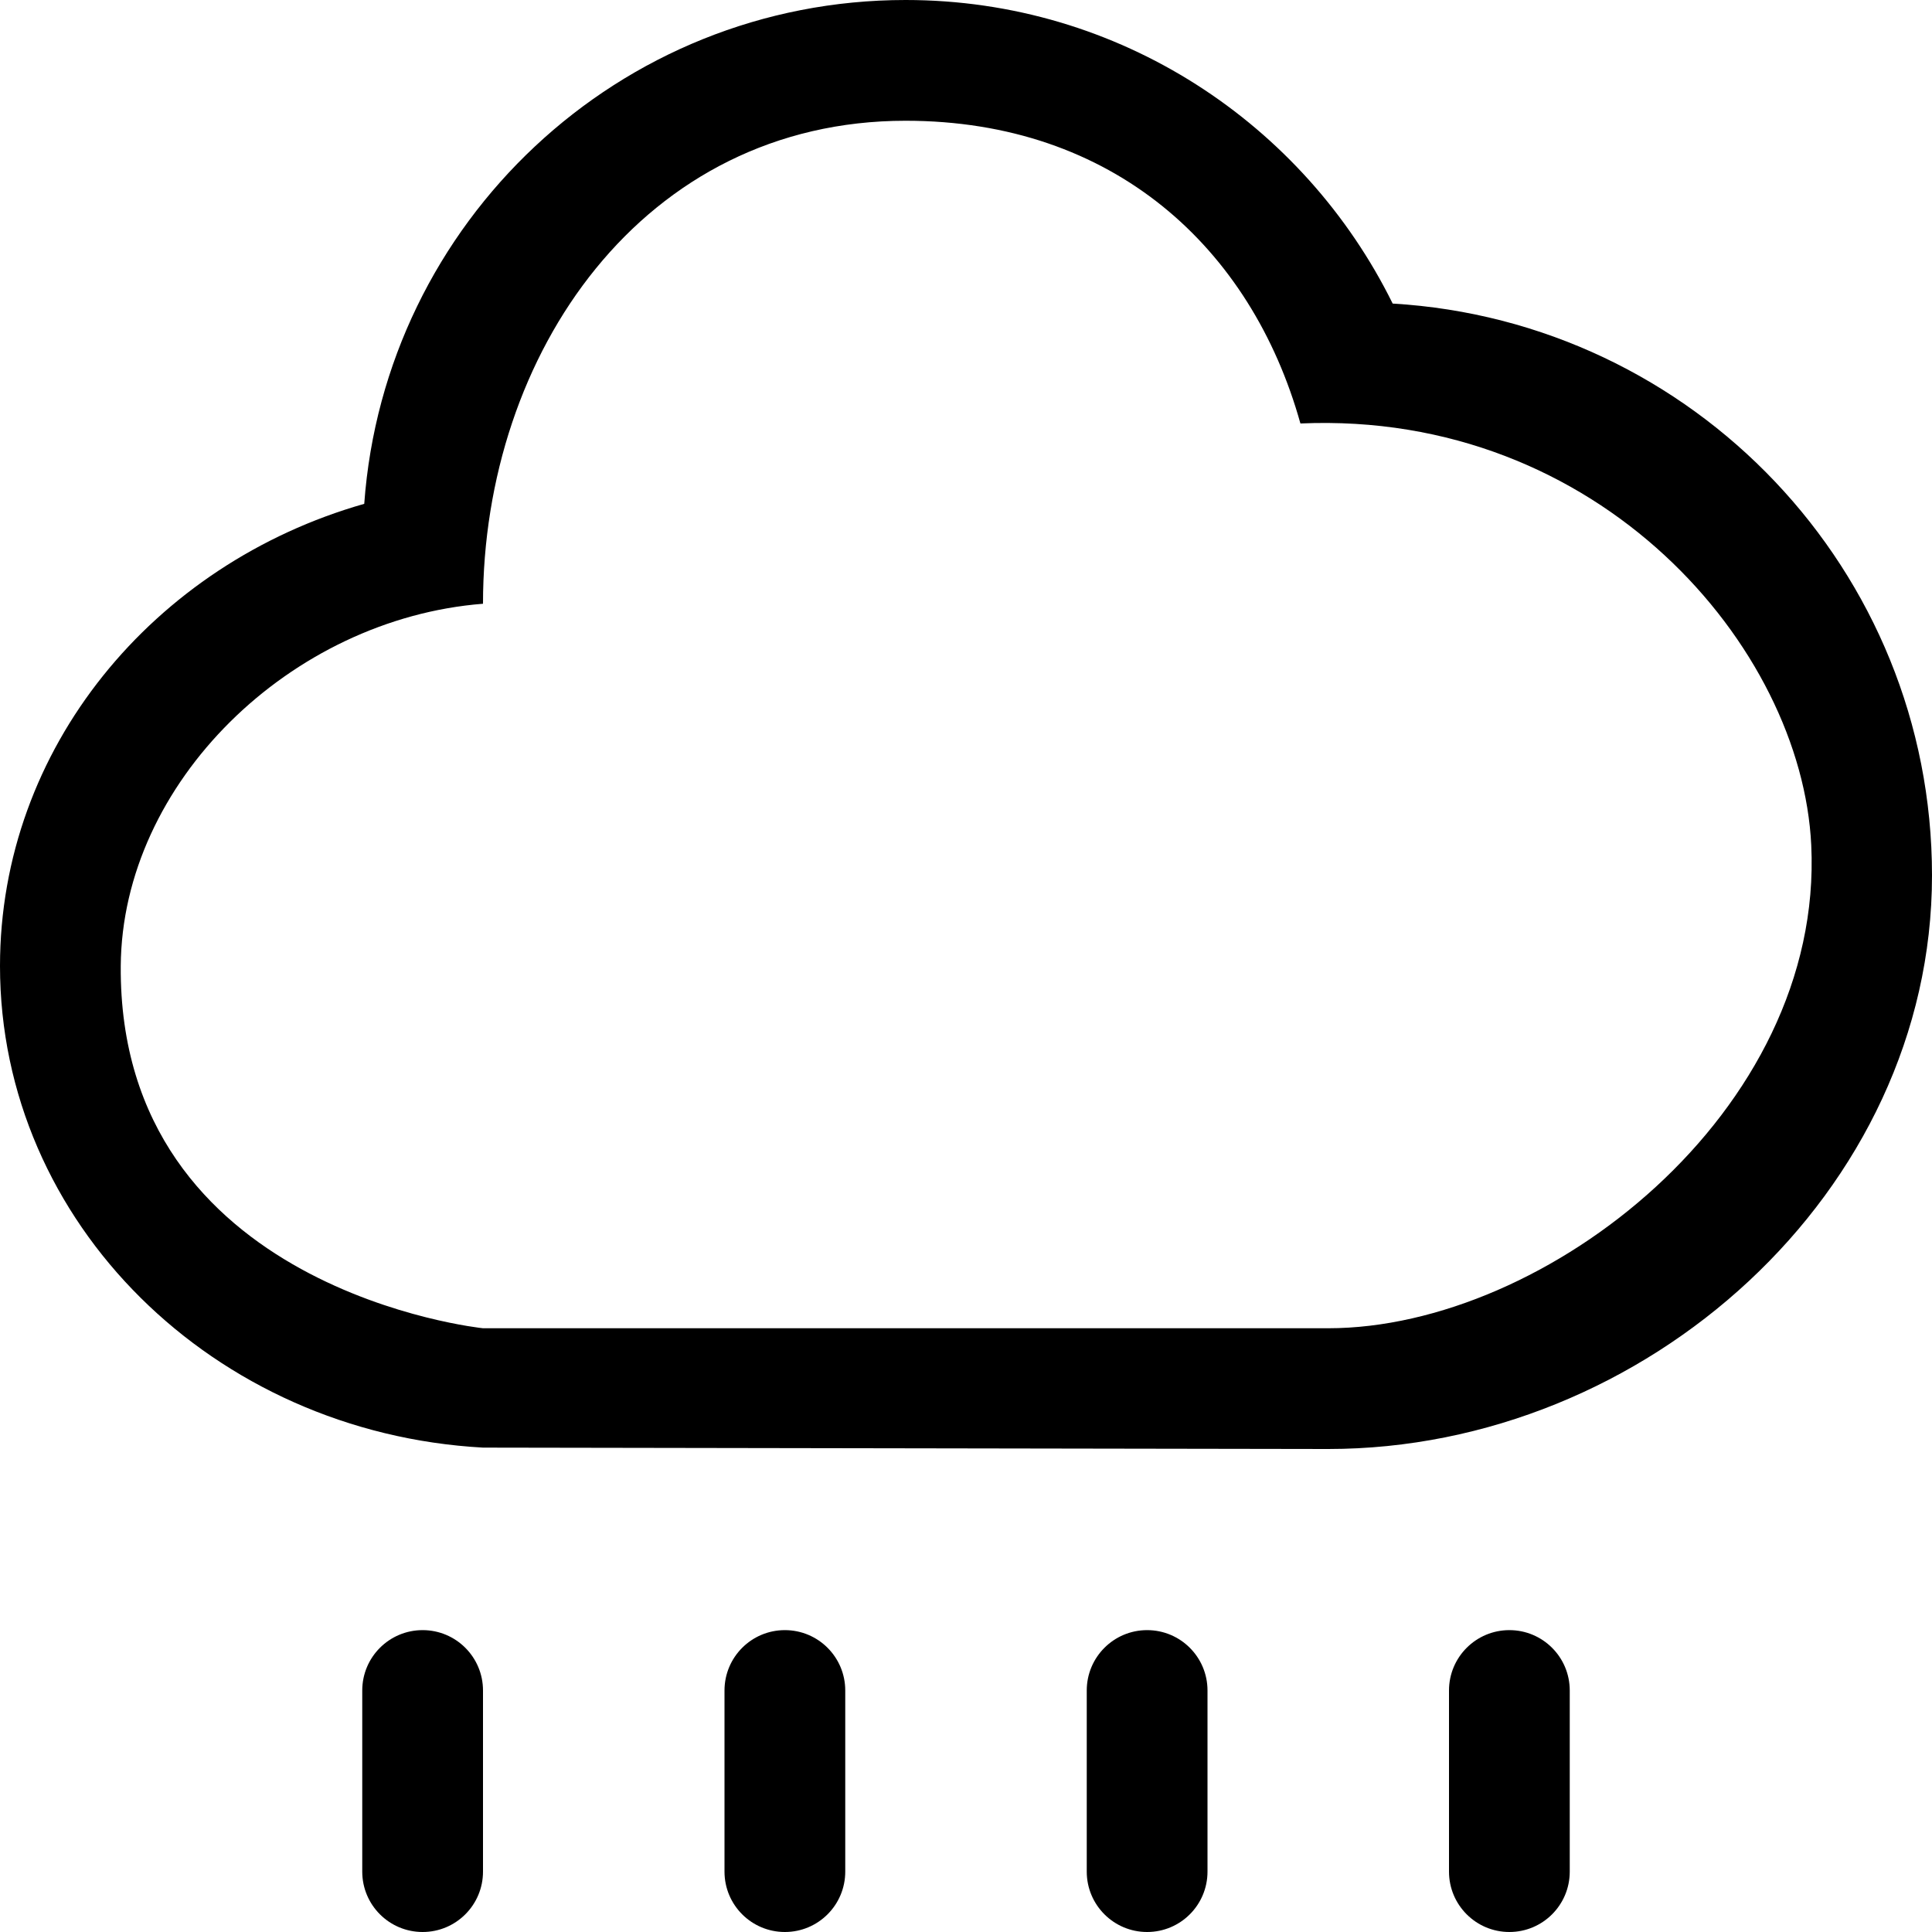 <?xml version="1.0" encoding="UTF-8" standalone="no"?>
<!-- Uploaded to: SVG Repo, www.svgrepo.com, Generator: SVG Repo Mixer Tools -->
<svg width="800px" height="800px" viewBox="0 0 32 32" version="1.1" xmlns="http://www.w3.org/2000/svg" xmlns:xlink="http://www.w3.org/1999/xlink" xmlns:sketch="http://www.bohemiancoding.com/sketch/ns">
    
    <title>rain-2</title>
    <desc>Created with Sketch Beta.</desc>
    <defs>

</defs>
    <g id="Page-1" stroke="none" stroke-width="1" fill="none" fill-rule="evenodd" sketch:type="MSPage">
        <g id="Icon-Set" sketch:type="MSLayerGroup" transform="translate(-153, -827)" fill="#000000">
            <path d="M175,849 L161,849 C161,849 154.962,848.381 155,843 C155.021,839.964 157.813,837.25 161,837 C161,832.858 163.651,829 168,829 C171.433,829 173.723,831.096 174.539,834.014 C179.493,833.798 182.844,837.718 183,841 C183.21,845.413 178.601,849 175,849 L175,849 Z M176.067,832.028 C174.599,829.053 171.543,827 168,827 C163.25,827 159.37,830.682 159.033,835.345 C155.542,836.34 153,839.39 153,843 C153,847.26 156.54,850.731 161,850.977 C161,850.977 174.831,851 175,851 C180.247,851 185,846.747 185,841.5 C185,836.445 181.048,832.323 176.067,832.028 L176.067,832.028 Z M178,854 C177.448,854 177,854.447 177,855 L177,858 C177,858.553 177.448,859 178,859 C178.552,859 179,858.553 179,858 L179,855 C179,854.447 178.552,854 178,854 L178,854 Z M172,854 C171.448,854 171,854.447 171,855 L171,858 C171,858.553 171.448,859 172,859 C172.552,859 173,858.553 173,858 L173,855 C173,854.447 172.552,854 172,854 L172,854 Z M160,854 C159.448,854 159,854.447 159,855 L159,858 C159,858.553 159.448,859 160,859 C160.552,859 161,858.553 161,858 L161,855 C161,854.447 160.552,854 160,854 L160,854 Z M166,854 C165.448,854 165,854.447 165,855 L165,858 C165,858.553 165.448,859 166,859 C166.552,859 167,858.553 167,858 L167,855 C167,854.447 166.552,854 166,854 L166,854 Z" id="rain-2" sketch:type="MSShapeGroup">

</path>
        </g>
    </g>
</svg>